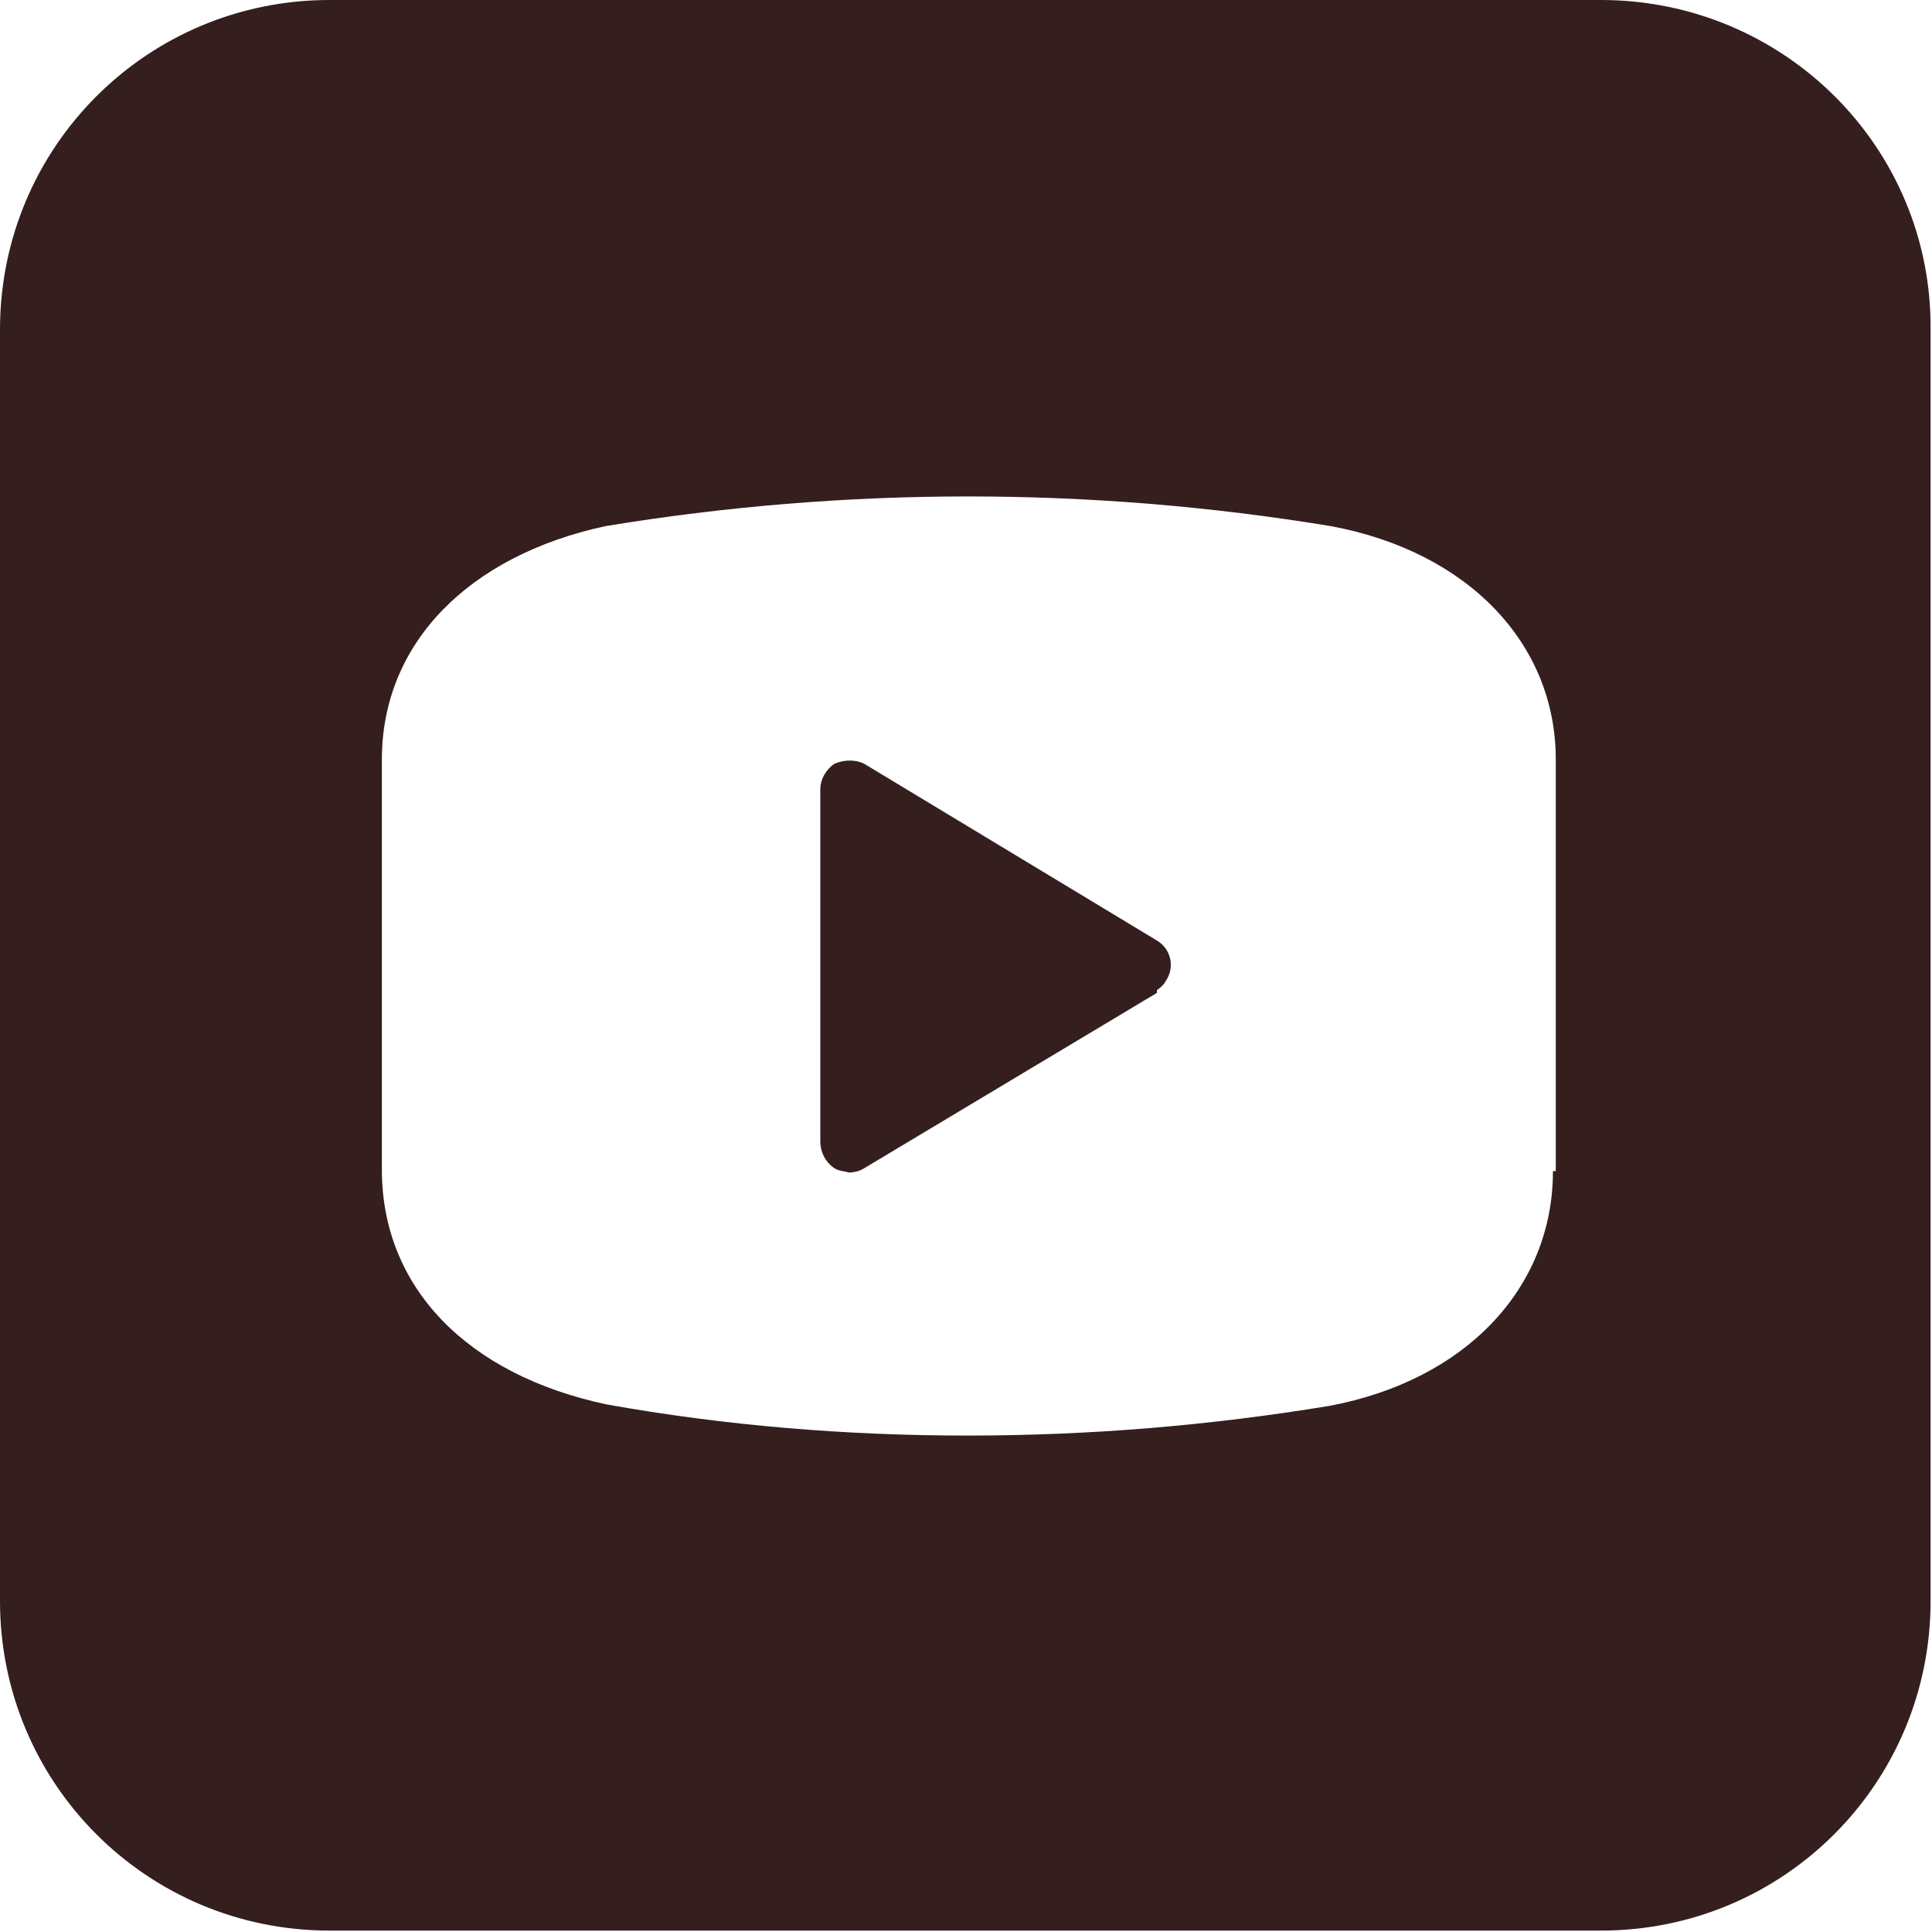 <?xml version="1.0" encoding="utf-8"?>
<!-- Generator: Adobe Illustrator 23.0.5, SVG Export Plug-In . SVG Version: 6.00 Build 0)  -->
<svg version="1.1" id="OBJECTS" xmlns="http://www.w3.org/2000/svg" xmlns:xlink="http://www.w3.org/1999/xlink" x="0px" y="0px"
	 viewBox="0 0 136.6 136.6" enable-background="new 0 0 136.6 136.6" xml:space="preserve">
<title>socialcroce-youtube</title>
<path fill="#341E1E" d="M113.2,0H23.3C10.4,0,0,10.4,0,23.3v89.9c0,12.9,10.4,23.3,23.3,23.3h89.9c12.9,0,23.3-10.4,23.3-23.3V23.3
	C136.6,10.4,126.1,0,113.2,0C113.2,0,113.2,0,113.2,0z M109.8,82.8c0,8.3-6.2,14.8-15.8,16.6c-8.5,1.4-17,2.1-25.6,2.1
	c-8.6,0-17.1-0.7-25.5-2.2c-9.9-2.1-15.9-8.3-15.9-16.6v-29c0-8.2,6.1-14.4,15.8-16.5c17-2.8,34.3-2.8,51.3,0
	c9.7,1.8,15.9,8.3,15.9,16.5V82.8z"/>
<path fill="#341E1E" d="M81.8,66.5L61.1,54c-0.6-0.3-1.4-0.3-2.1,0c-0.6,0.4-1,1.1-1,1.8v24.9c0,0.8,0.4,1.5,1,1.9
	c0.3,0.2,0.7,0.2,1,0.3c0.4,0,0.8-0.1,1.1-0.3l20.7-12.4V70c0.3-0.2,0.5-0.4,0.6-0.6C83.1,68.4,82.8,67.1,81.8,66.5z"/>
</svg>
